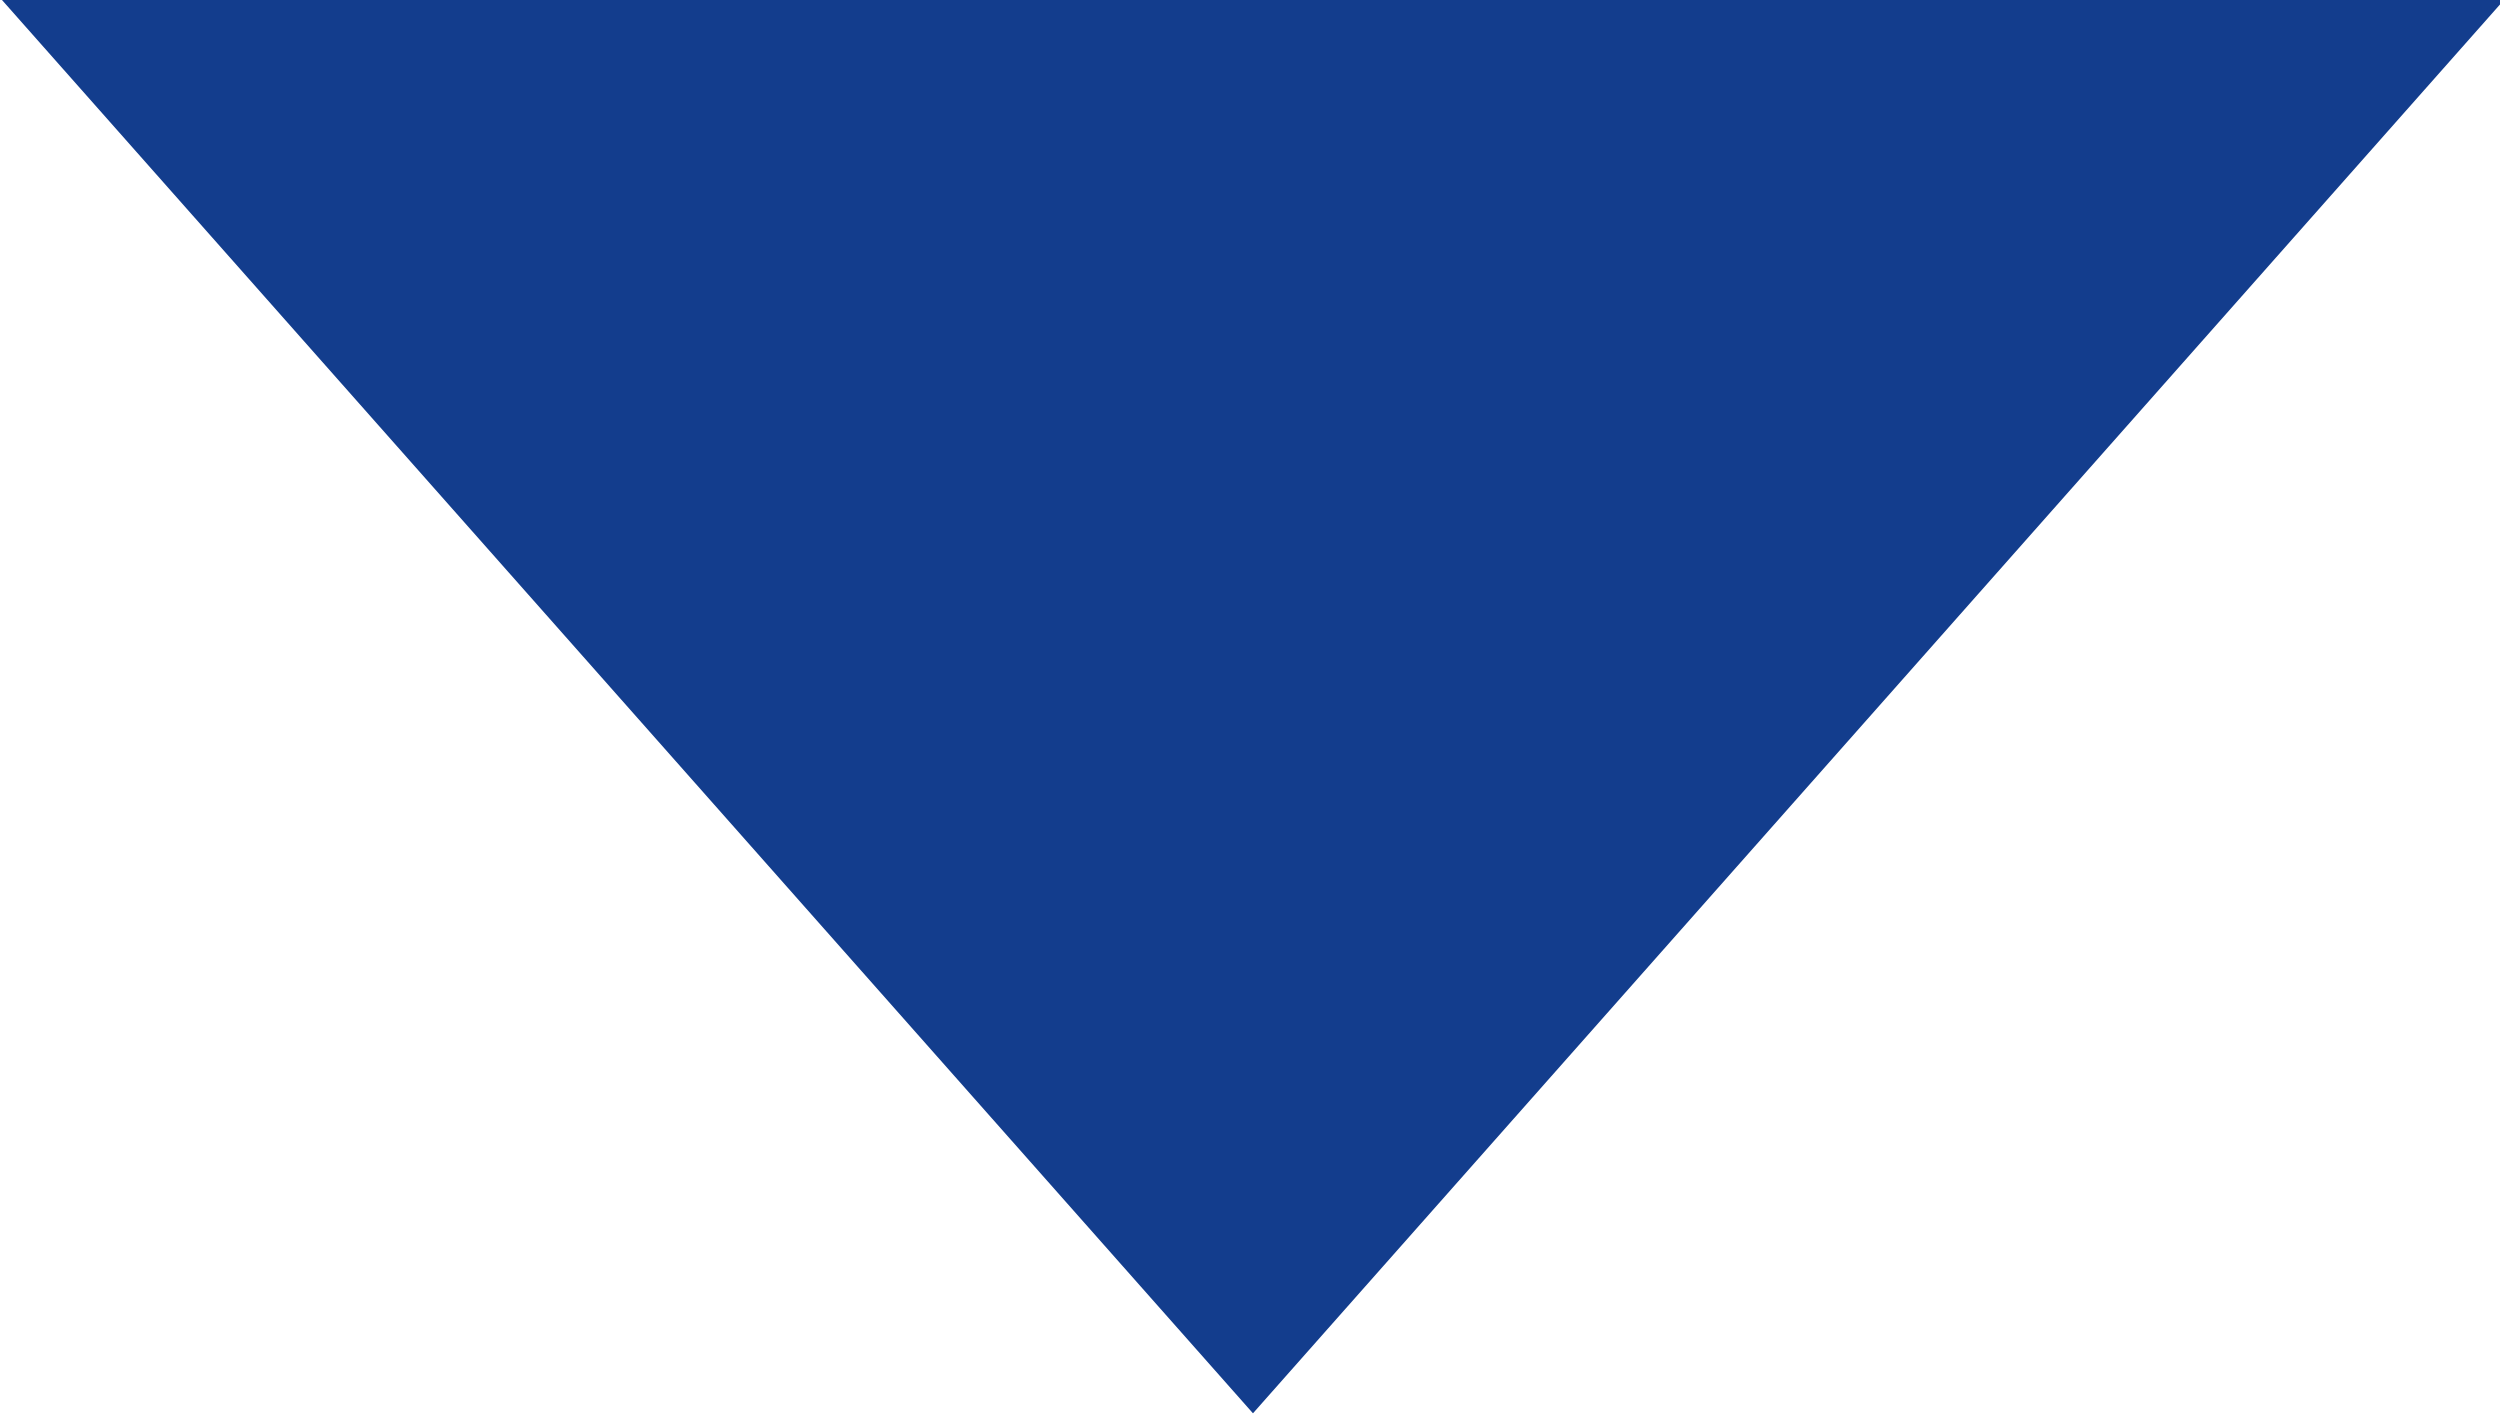 <?xml version="1.0" encoding="utf-8"?>
<!-- Generator: Adobe Illustrator 25.4.0, SVG Export Plug-In . SVG Version: 6.00 Build 0)  -->
<svg version="1.1" id="Capa_1" xmlns="http://www.w3.org/2000/svg" xmlns:xlink="http://www.w3.org/1999/xlink" x="0px" y="0px"
	 viewBox="0 0 126.3 72" style="enable-background:new 0 0 126.3 72;" xml:space="preserve">
<style type="text/css">
	.st0{fill:#133D8D;}
</style>
<polygon class="st0" points="63.3,71.4 126.5,0 0.1,0 "/>
</svg>
